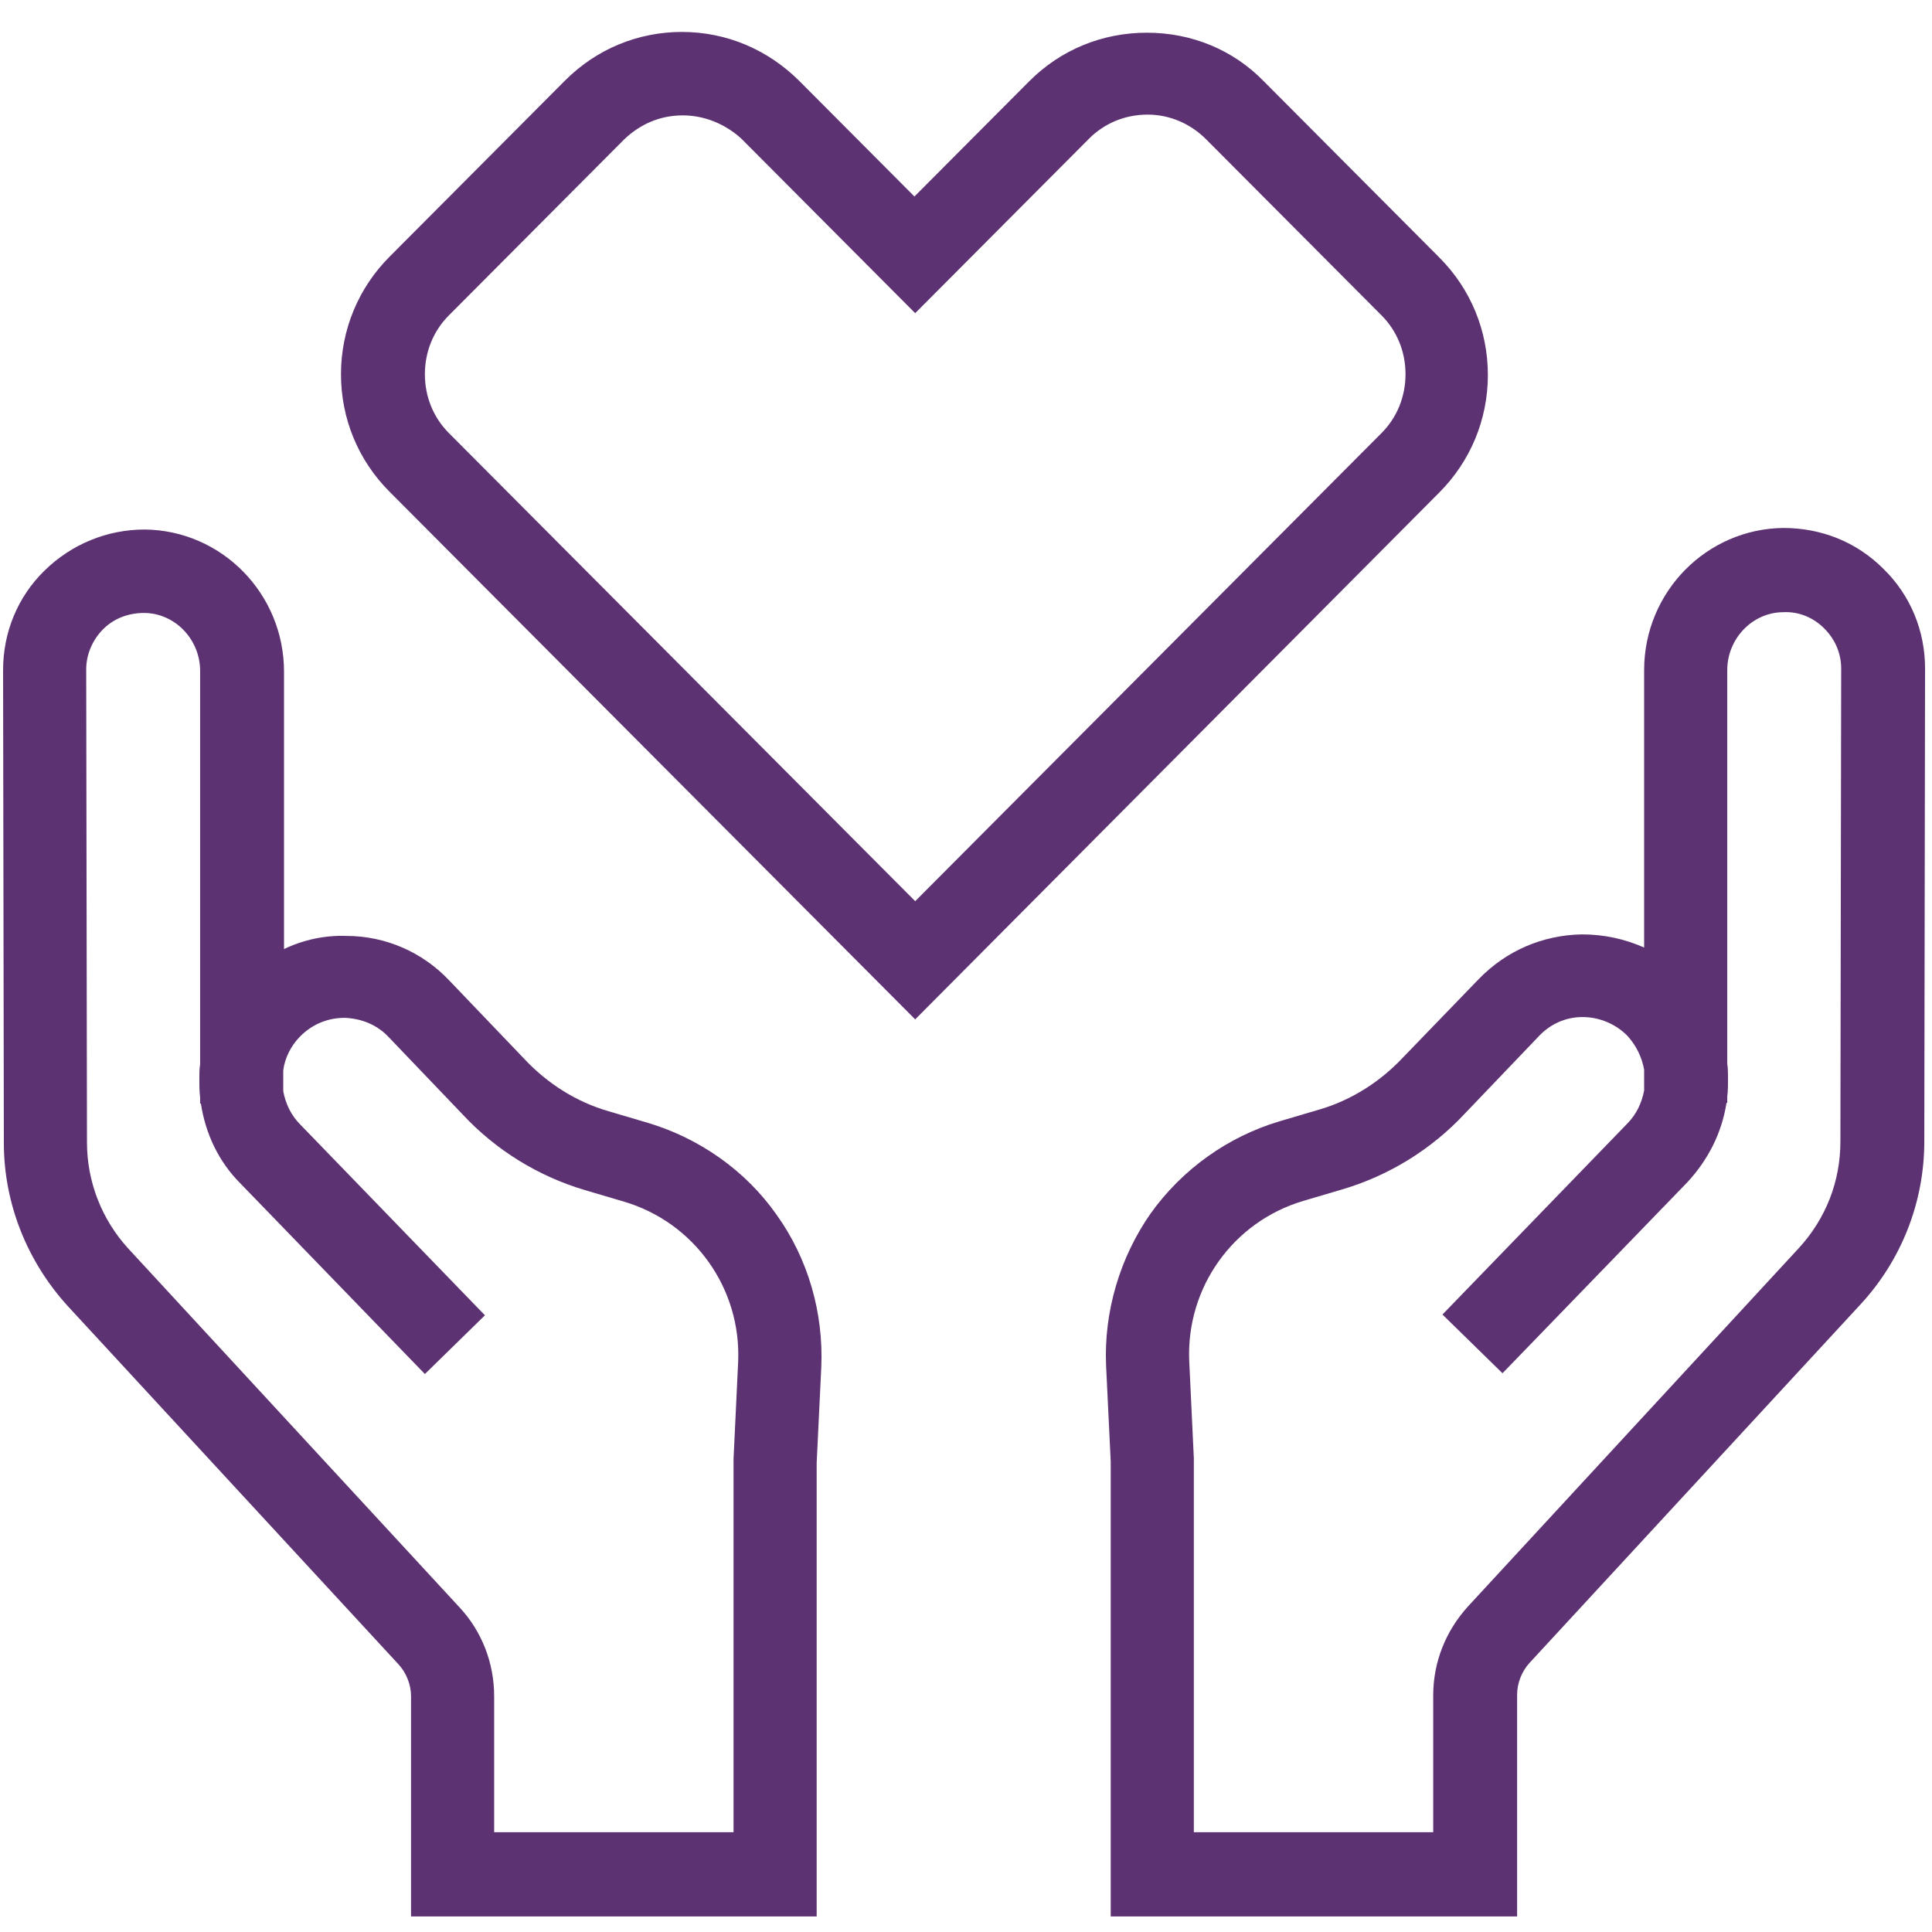 <?xml version="1.0" encoding="UTF-8"?>
<svg width="124px" height="124px" viewBox="0 0 124 124" version="1.1" xmlns="http://www.w3.org/2000/svg" xmlns:xlink="http://www.w3.org/1999/xlink">
    <!-- Generator: Sketch 59.1 (86144) - https://sketch.com -->
    <title>_Building Blocks/Atoms/Icons/Brand Icons/care</title>
    <desc>Created with Sketch.</desc>
<g id="_Building-Blocks/Atoms/Icons/Brand-Icons/care" stroke="none" stroke-width="1" fill="none" fill-rule="evenodd" opacity="0.98">
        <g id="_Building-Blocks/Atoms/Icons/Brand-Icons/🚫Un-resized-Icons/Aetna_icon_care_rgb_v" transform="translate(0, 2)" fill="#5A2E6F">
            <g id="Aetna_icon_care_rgb_v">
                <path d="M52.465,121 L26.381,121 L26.381,106.867 C26.381,106.123 26.084,105.379 25.59,104.834 L4.347,81.824 C1.729,78.948 0.247,75.228 0.247,71.36 L0.198,41.011 C0.198,38.581 1.136,36.3 2.865,34.614 C4.594,32.928 6.867,31.986 9.288,31.986 C14.228,32.035 18.229,36.102 18.229,41.11 L18.229,58.913 C19.465,58.318 20.848,58.02 22.231,58.07 C24.751,58.07 27.122,59.111 28.851,60.946 L33.643,65.955 C35.125,67.542 37.002,68.732 39.077,69.327 L41.597,70.071 C44.907,71.063 47.871,73.145 49.847,75.972 C51.873,78.799 52.861,82.27 52.712,85.741 L52.416,91.891 L52.416,121 L52.465,121 Z M31.716,115.595 L47.08,115.595 L47.08,91.643 L47.377,85.394 C47.575,80.683 44.561,76.468 40.065,75.129 L37.546,74.385 C34.532,73.493 31.815,71.807 29.691,69.525 L24.948,64.566 C24.207,63.773 23.219,63.376 22.132,63.327 C21.045,63.327 20.057,63.723 19.267,64.517 C18.674,65.112 18.279,65.905 18.18,66.699 L18.18,68.038 C18.328,68.831 18.674,69.575 19.267,70.17 L31.124,82.419 L27.27,86.188 L15.414,73.939 C14.03,72.55 13.19,70.765 12.894,68.831 L12.845,68.831 L12.845,68.434 C12.795,68.038 12.795,67.691 12.795,67.294 C12.795,66.947 12.795,66.6 12.845,66.302 L12.845,41.061 C12.845,39.027 11.214,37.341 9.238,37.341 C8.25,37.341 7.312,37.689 6.62,38.383 C5.928,39.077 5.533,40.019 5.533,40.961 L5.582,71.311 C5.582,73.84 6.521,76.27 8.25,78.154 L29.493,101.164 C30.926,102.701 31.716,104.734 31.716,106.867 L31.716,115.595 Z" id="Shape"></path>
                <path d="M97.372,121 L71.288,121 L71.288,91.791 L70.991,85.642 C70.843,82.171 71.88,78.7 73.857,75.873 C75.882,73.046 78.797,70.964 82.107,69.972 L84.626,69.228 C86.701,68.633 88.578,67.443 90.061,65.856 L90.11,65.806 L94.902,60.847 C96.68,59.012 99.002,58.02 101.522,57.971 C102.955,57.971 104.288,58.268 105.524,58.814 L105.524,41.011 C105.524,36.002 109.525,31.936 114.465,31.886 C116.886,31.886 119.159,32.779 120.888,34.515 C122.617,36.201 123.555,38.482 123.555,40.912 L123.506,71.261 C123.506,75.179 122.024,78.898 119.406,81.725 L98.163,104.734 C97.669,105.28 97.372,106.024 97.372,106.768 L97.372,121 Z M76.623,115.595 L91.987,115.595 L91.987,106.817 C91.987,104.685 92.778,102.701 94.21,101.114 L115.453,78.105 C117.182,76.22 118.121,73.84 118.121,71.261 L118.171,40.912 C118.171,39.92 117.775,39.027 117.084,38.333 C116.392,37.639 115.453,37.242 114.465,37.292 C112.489,37.292 110.859,38.978 110.859,41.011 L110.859,66.252 C110.908,66.6 110.908,66.947 110.908,67.244 C110.908,67.641 110.908,67.988 110.859,68.385 L110.859,68.782 L110.81,68.782 C110.513,70.716 109.624,72.451 108.29,73.889 L96.433,86.138 L92.58,82.369 L104.437,70.12 C105.029,69.525 105.375,68.782 105.524,67.988 L105.524,66.649 C105.375,65.856 105.029,65.112 104.437,64.467 C103.696,63.723 102.658,63.277 101.571,63.277 C100.484,63.277 99.496,63.723 98.755,64.517 L94.013,69.476 C91.888,71.757 89.171,73.443 86.158,74.336 L83.638,75.08 C79.143,76.418 76.129,80.634 76.327,85.345 L76.623,91.593 L76.623,115.595 L76.623,115.595 Z" id="Shape"></path>
                <path d="M58.739,63.426 L24.998,29.556 C22.972,27.523 21.885,24.845 21.885,22.018 C21.885,19.142 23.022,16.464 24.998,14.48 L36.261,3.174 C38.287,1.141 40.955,0.05 43.771,0.05 C46.636,0.05 49.304,1.19 51.329,3.223 L58.69,10.612 L66.051,3.223 C68.076,1.19 70.744,0.099 73.61,0.099 C76.475,0.099 79.143,1.19 81.119,3.223 L92.382,14.53 C94.408,16.563 95.495,19.241 95.495,22.068 C95.495,24.944 94.359,27.622 92.382,29.605 L58.739,63.426 Z M43.82,5.405 C42.387,5.405 41.103,5.951 40.065,6.943 L28.802,18.249 C27.814,19.241 27.27,20.58 27.27,22.018 C27.27,23.456 27.814,24.795 28.802,25.787 L58.739,55.839 L88.677,25.787 C89.665,24.795 90.209,23.456 90.209,22.018 C90.209,20.58 89.665,19.241 88.677,18.249 L77.414,6.943 C76.425,5.951 75.092,5.356 73.659,5.356 C72.226,5.356 70.892,5.901 69.904,6.893 L58.739,18.1 L47.575,6.893 C46.537,5.951 45.203,5.405 43.82,5.405 Z" id="Shape"></path>
            </g>
        </g>
    </g>
</svg>